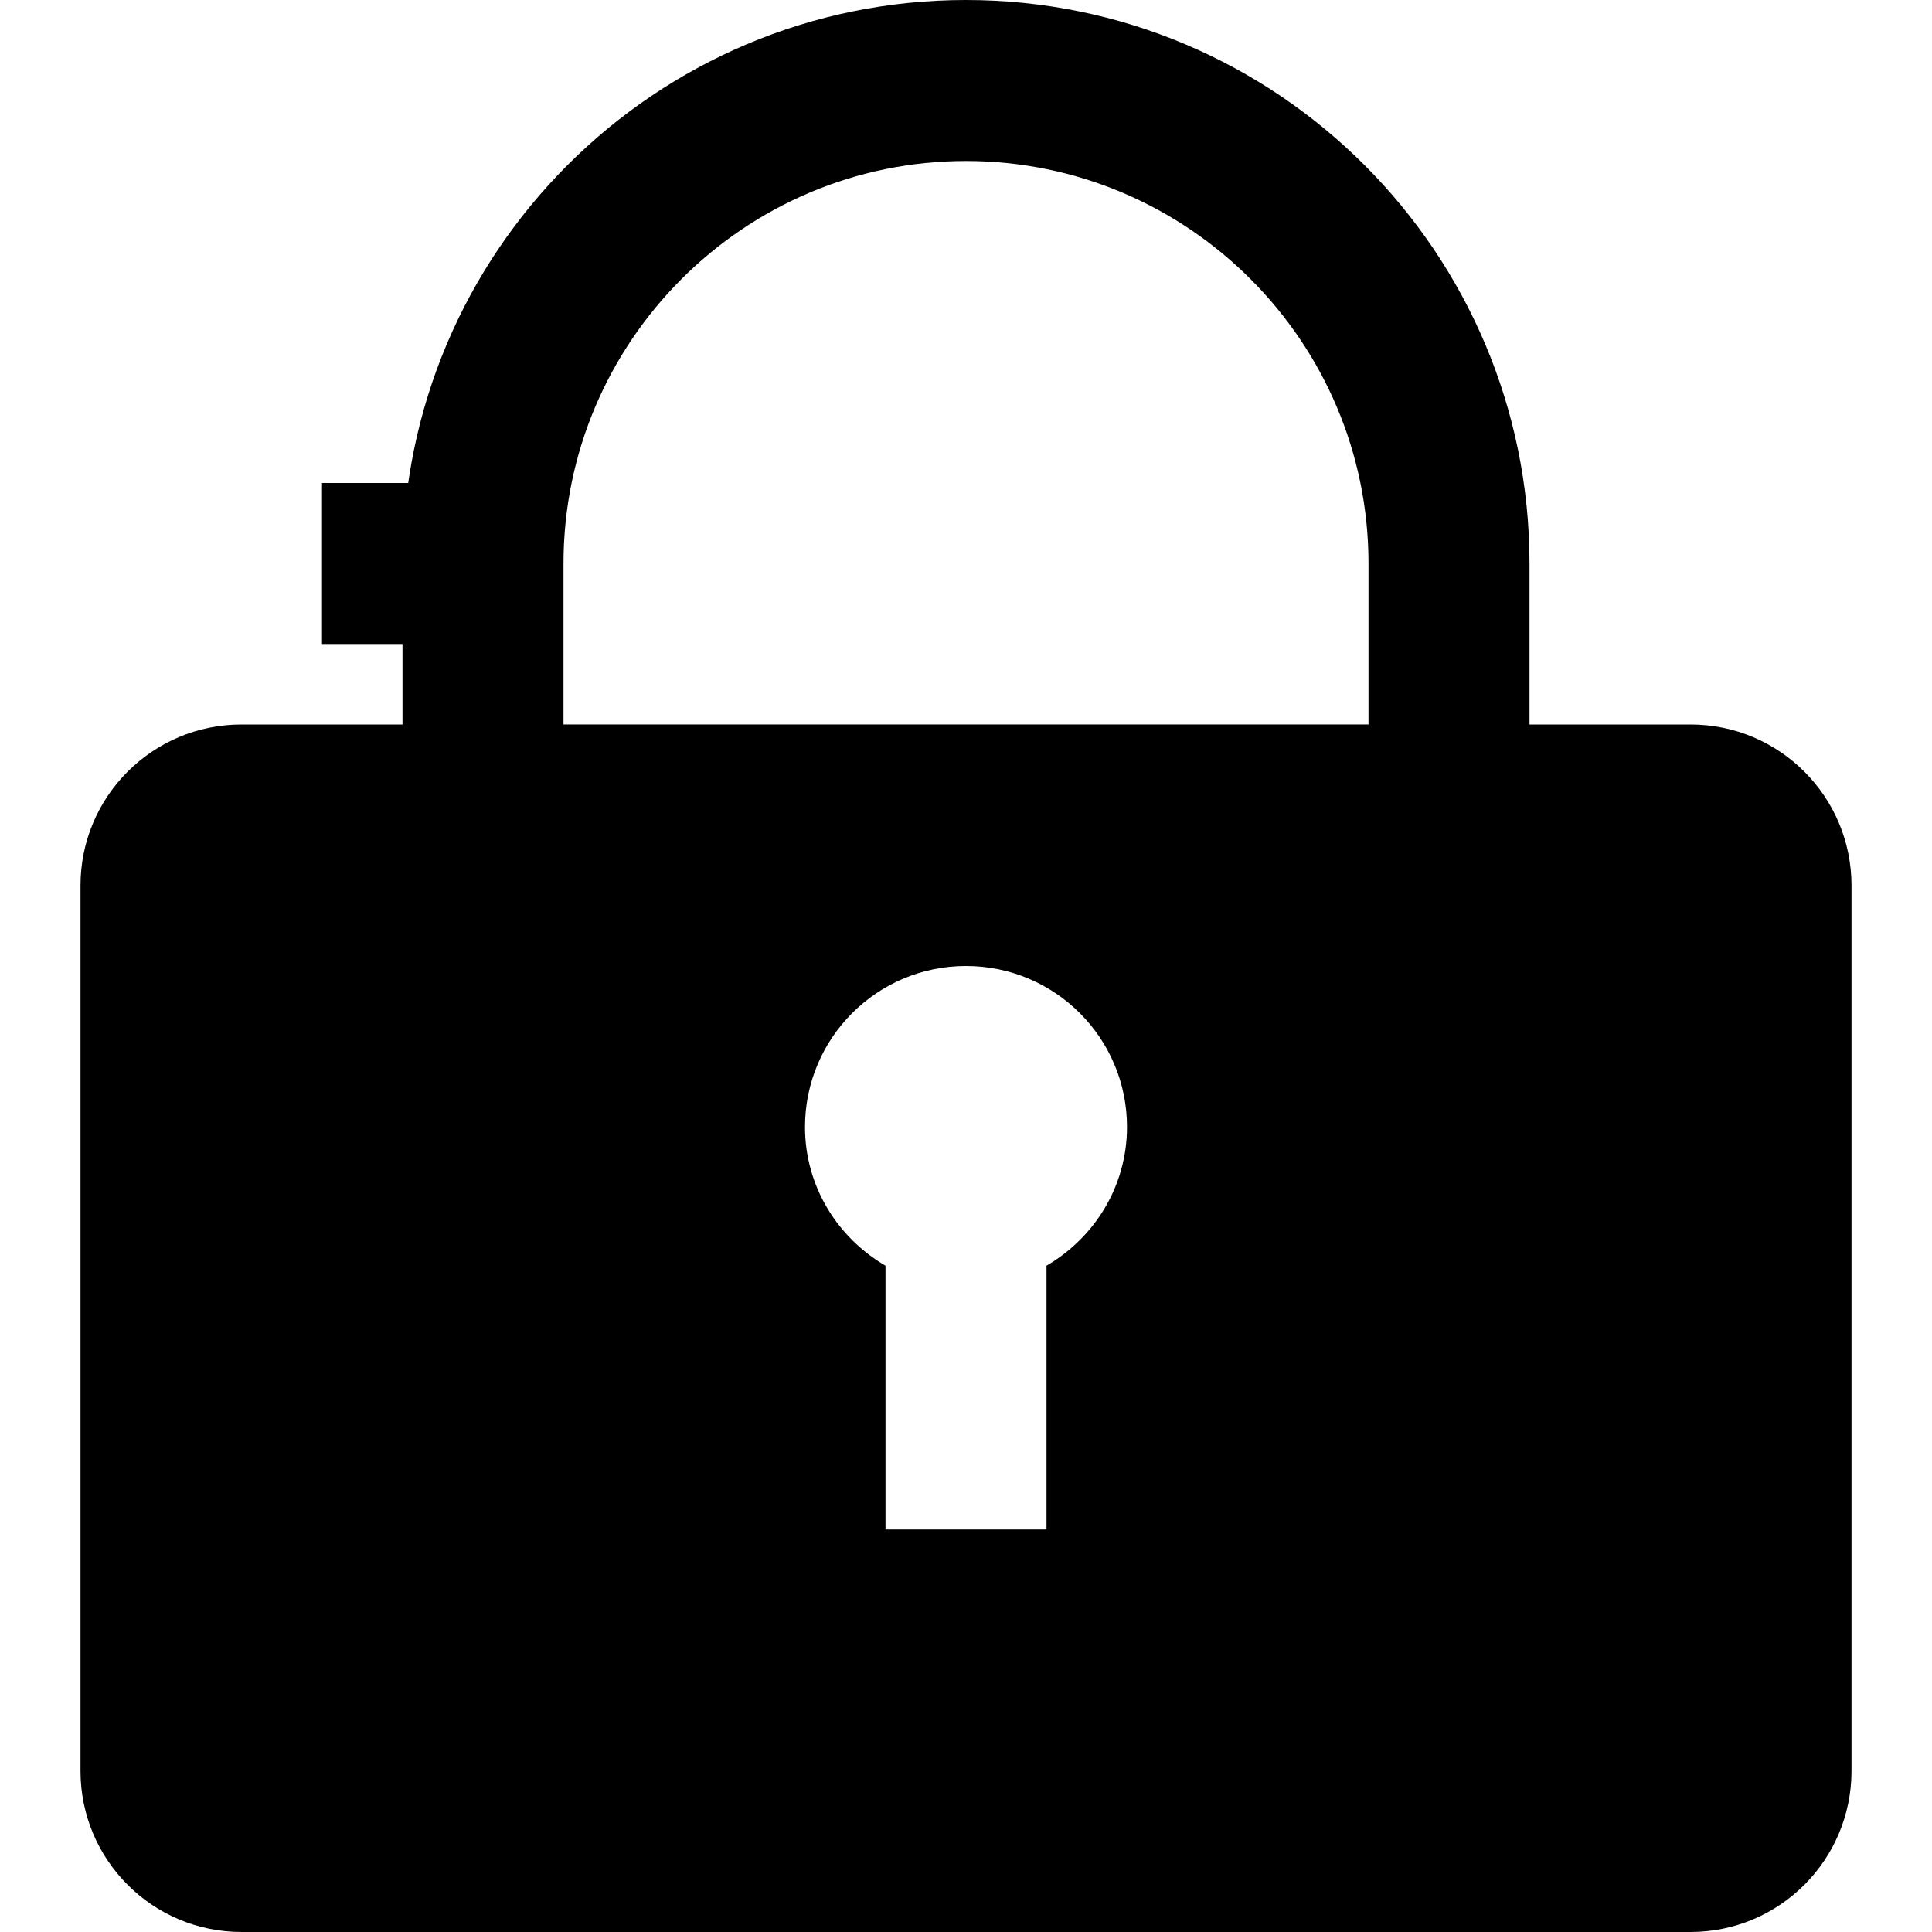 <svg role="img" viewBox="0 0 24 24" xmlns="http://www.w3.org/2000/svg"><title>Zertifikatsmanagement</title><path d="M12 0C8.134 0 5 3.134 5 7v2H3c-1.105 0-2 .895-2 2v11c0 1.105.895 2 2 2h18c1.105 0 2-.895 2-2V11c0-1.105-.895-2-2-2h-2V7c0-3.866-3.134-7-7-7zm0 2c2.757 0 5 2.243 5 5v2H7V7c0-2.757 2.243-5 5-5zm0 10c1.105 0 2 .895 2 2 0 .738-.405 1.376-1 1.723V19h-2v-3.277c-.595-.347-1-.985-1-1.723 0-1.105.895-2 2-2zm6-8v2h2V6h-2zM4 6v2h2V6H4zm14 8v2h2v-2h-2zM4 14v2h2v-2H4zm14 4v2h2v-2h-2zM4 18v2h2v-2H4z"/></svg>
